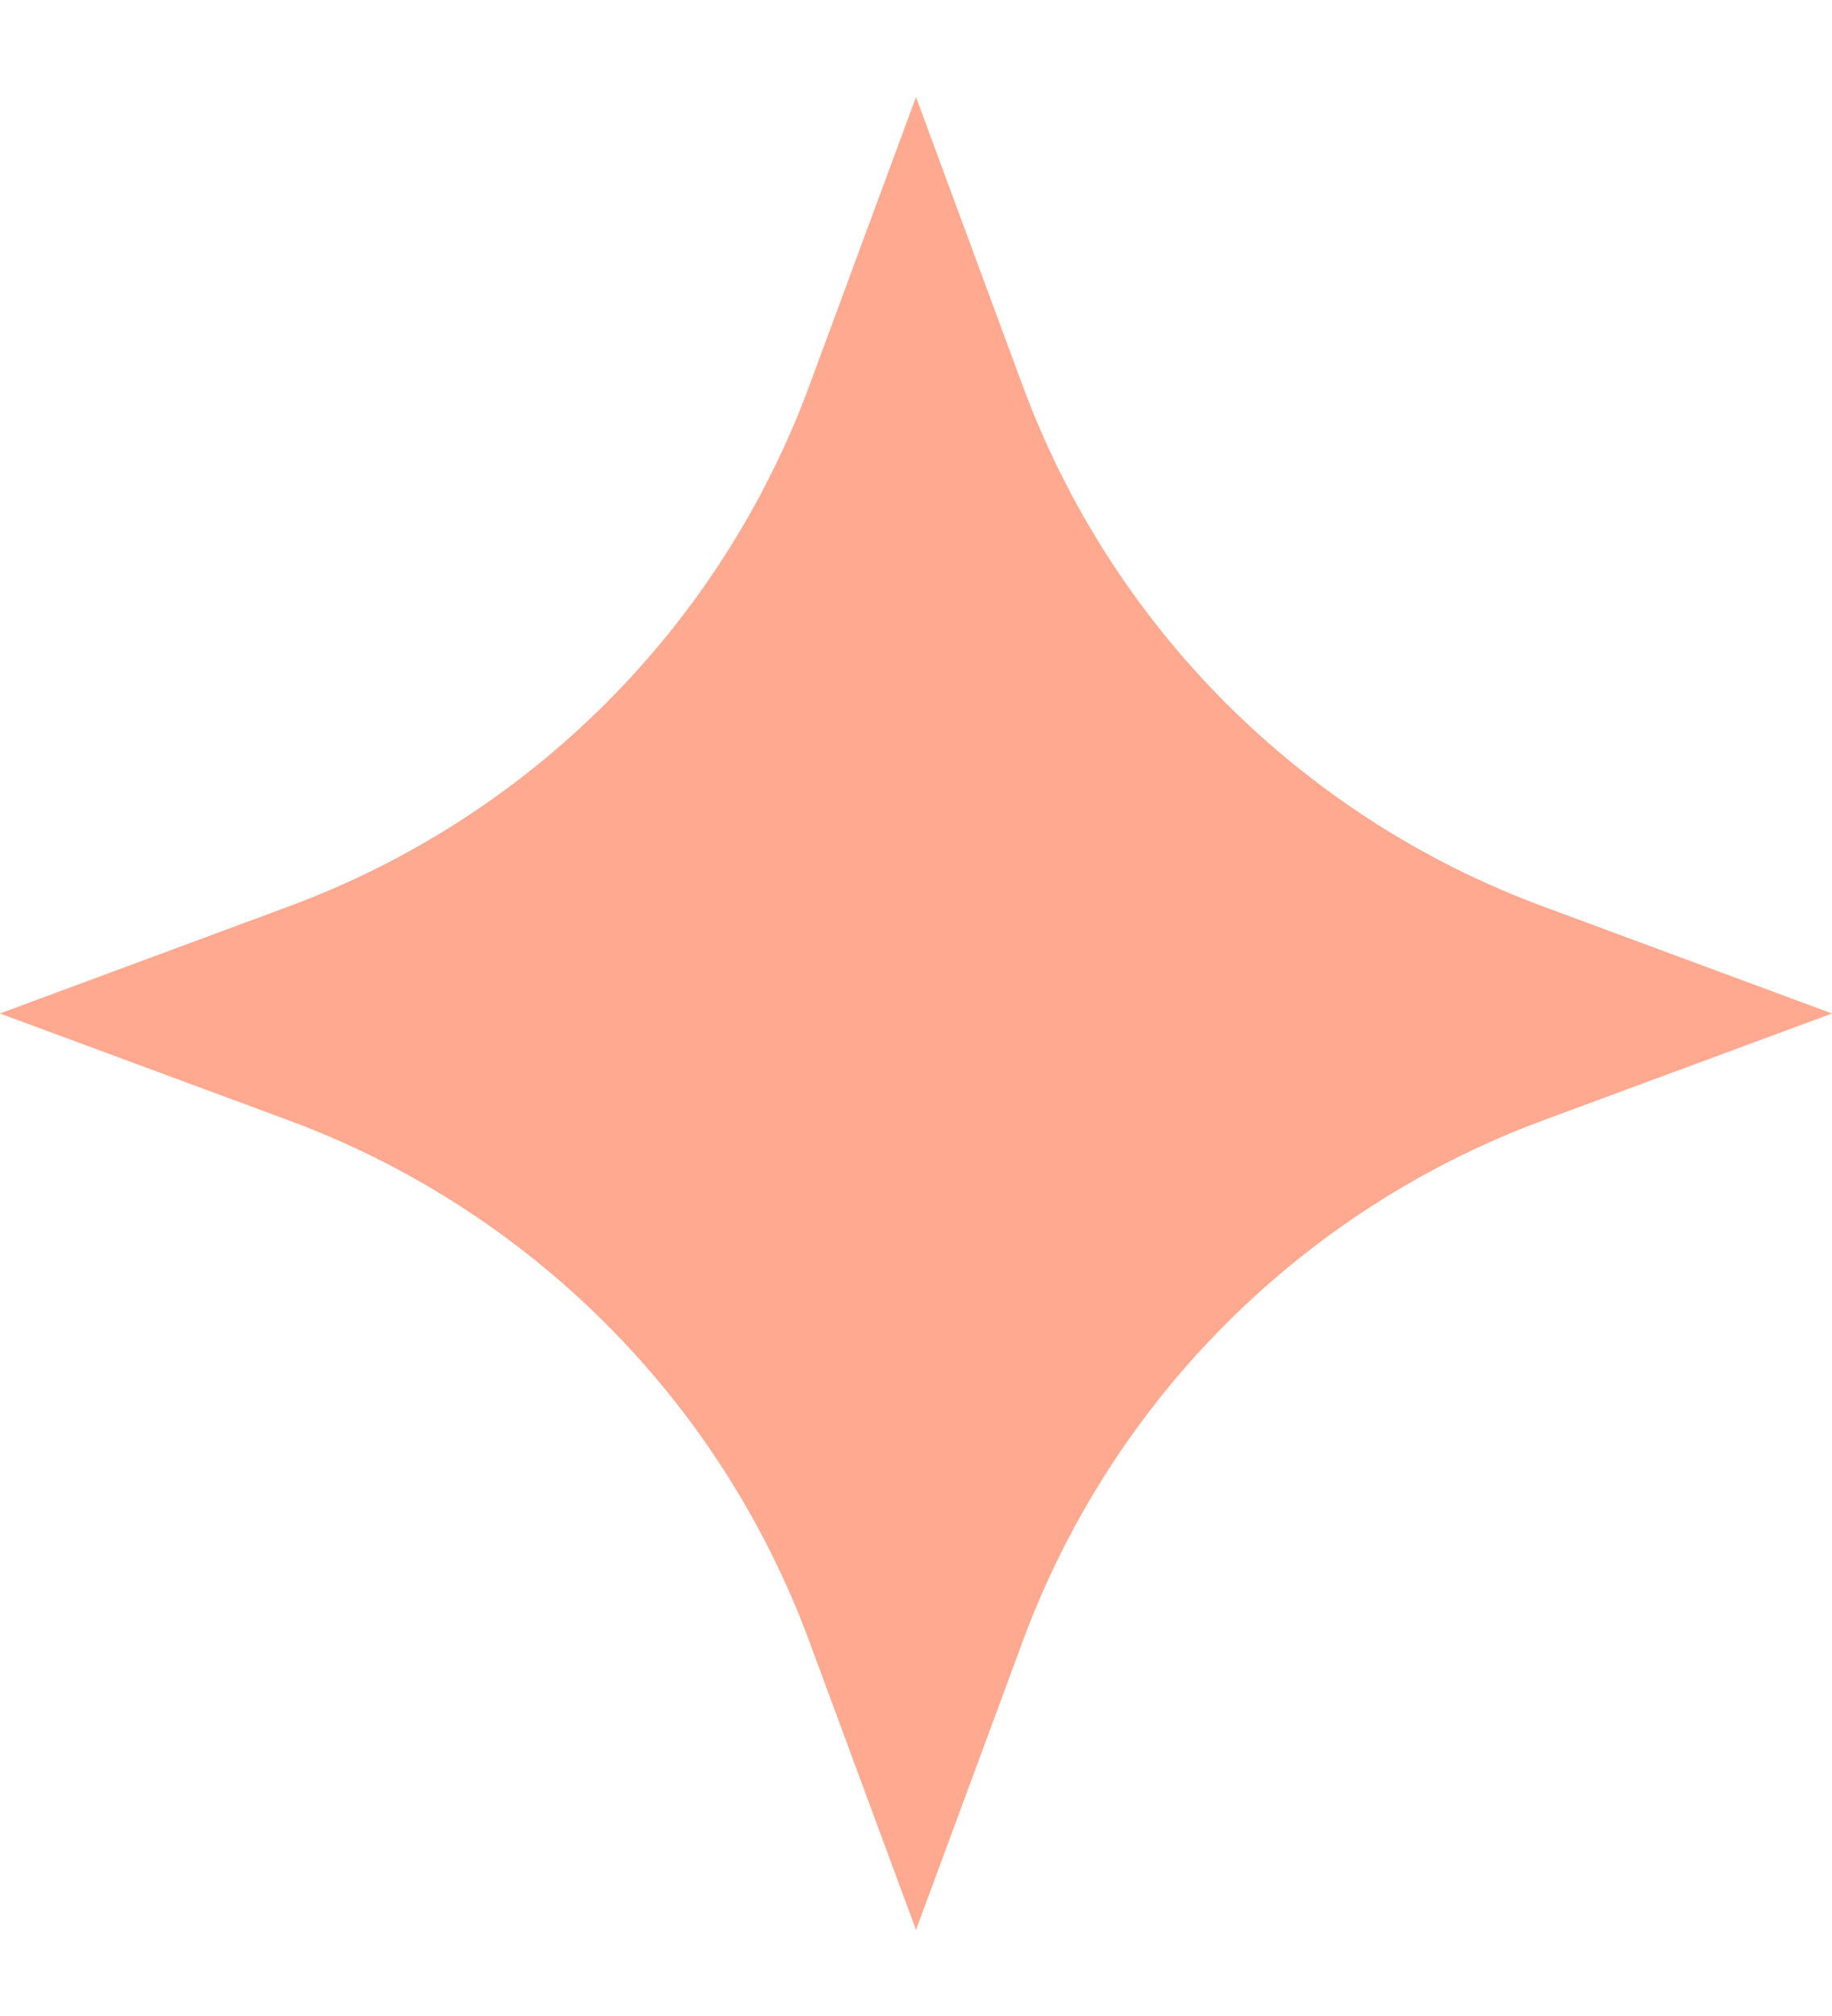 <?xml version="1.0" encoding="UTF-8"?> <svg xmlns="http://www.w3.org/2000/svg" width="10" height="11" viewBox="0 0 10 11" fill="none"><path d="M4.434 2.114C3.945 3.434 2.903 4.475 1.583 4.963L0.053 5.53L1.583 6.096C2.903 6.585 3.945 7.626 4.434 8.947L5 10.477L5.566 8.947C6.055 7.626 7.096 6.585 8.416 6.096L9.947 5.53L8.416 4.963C7.096 4.475 6.055 3.434 5.566 2.114L5 0.583L4.434 2.114Z" fill="#FFA990" stroke="#FFA990" stroke-width="0.037"></path></svg> 
